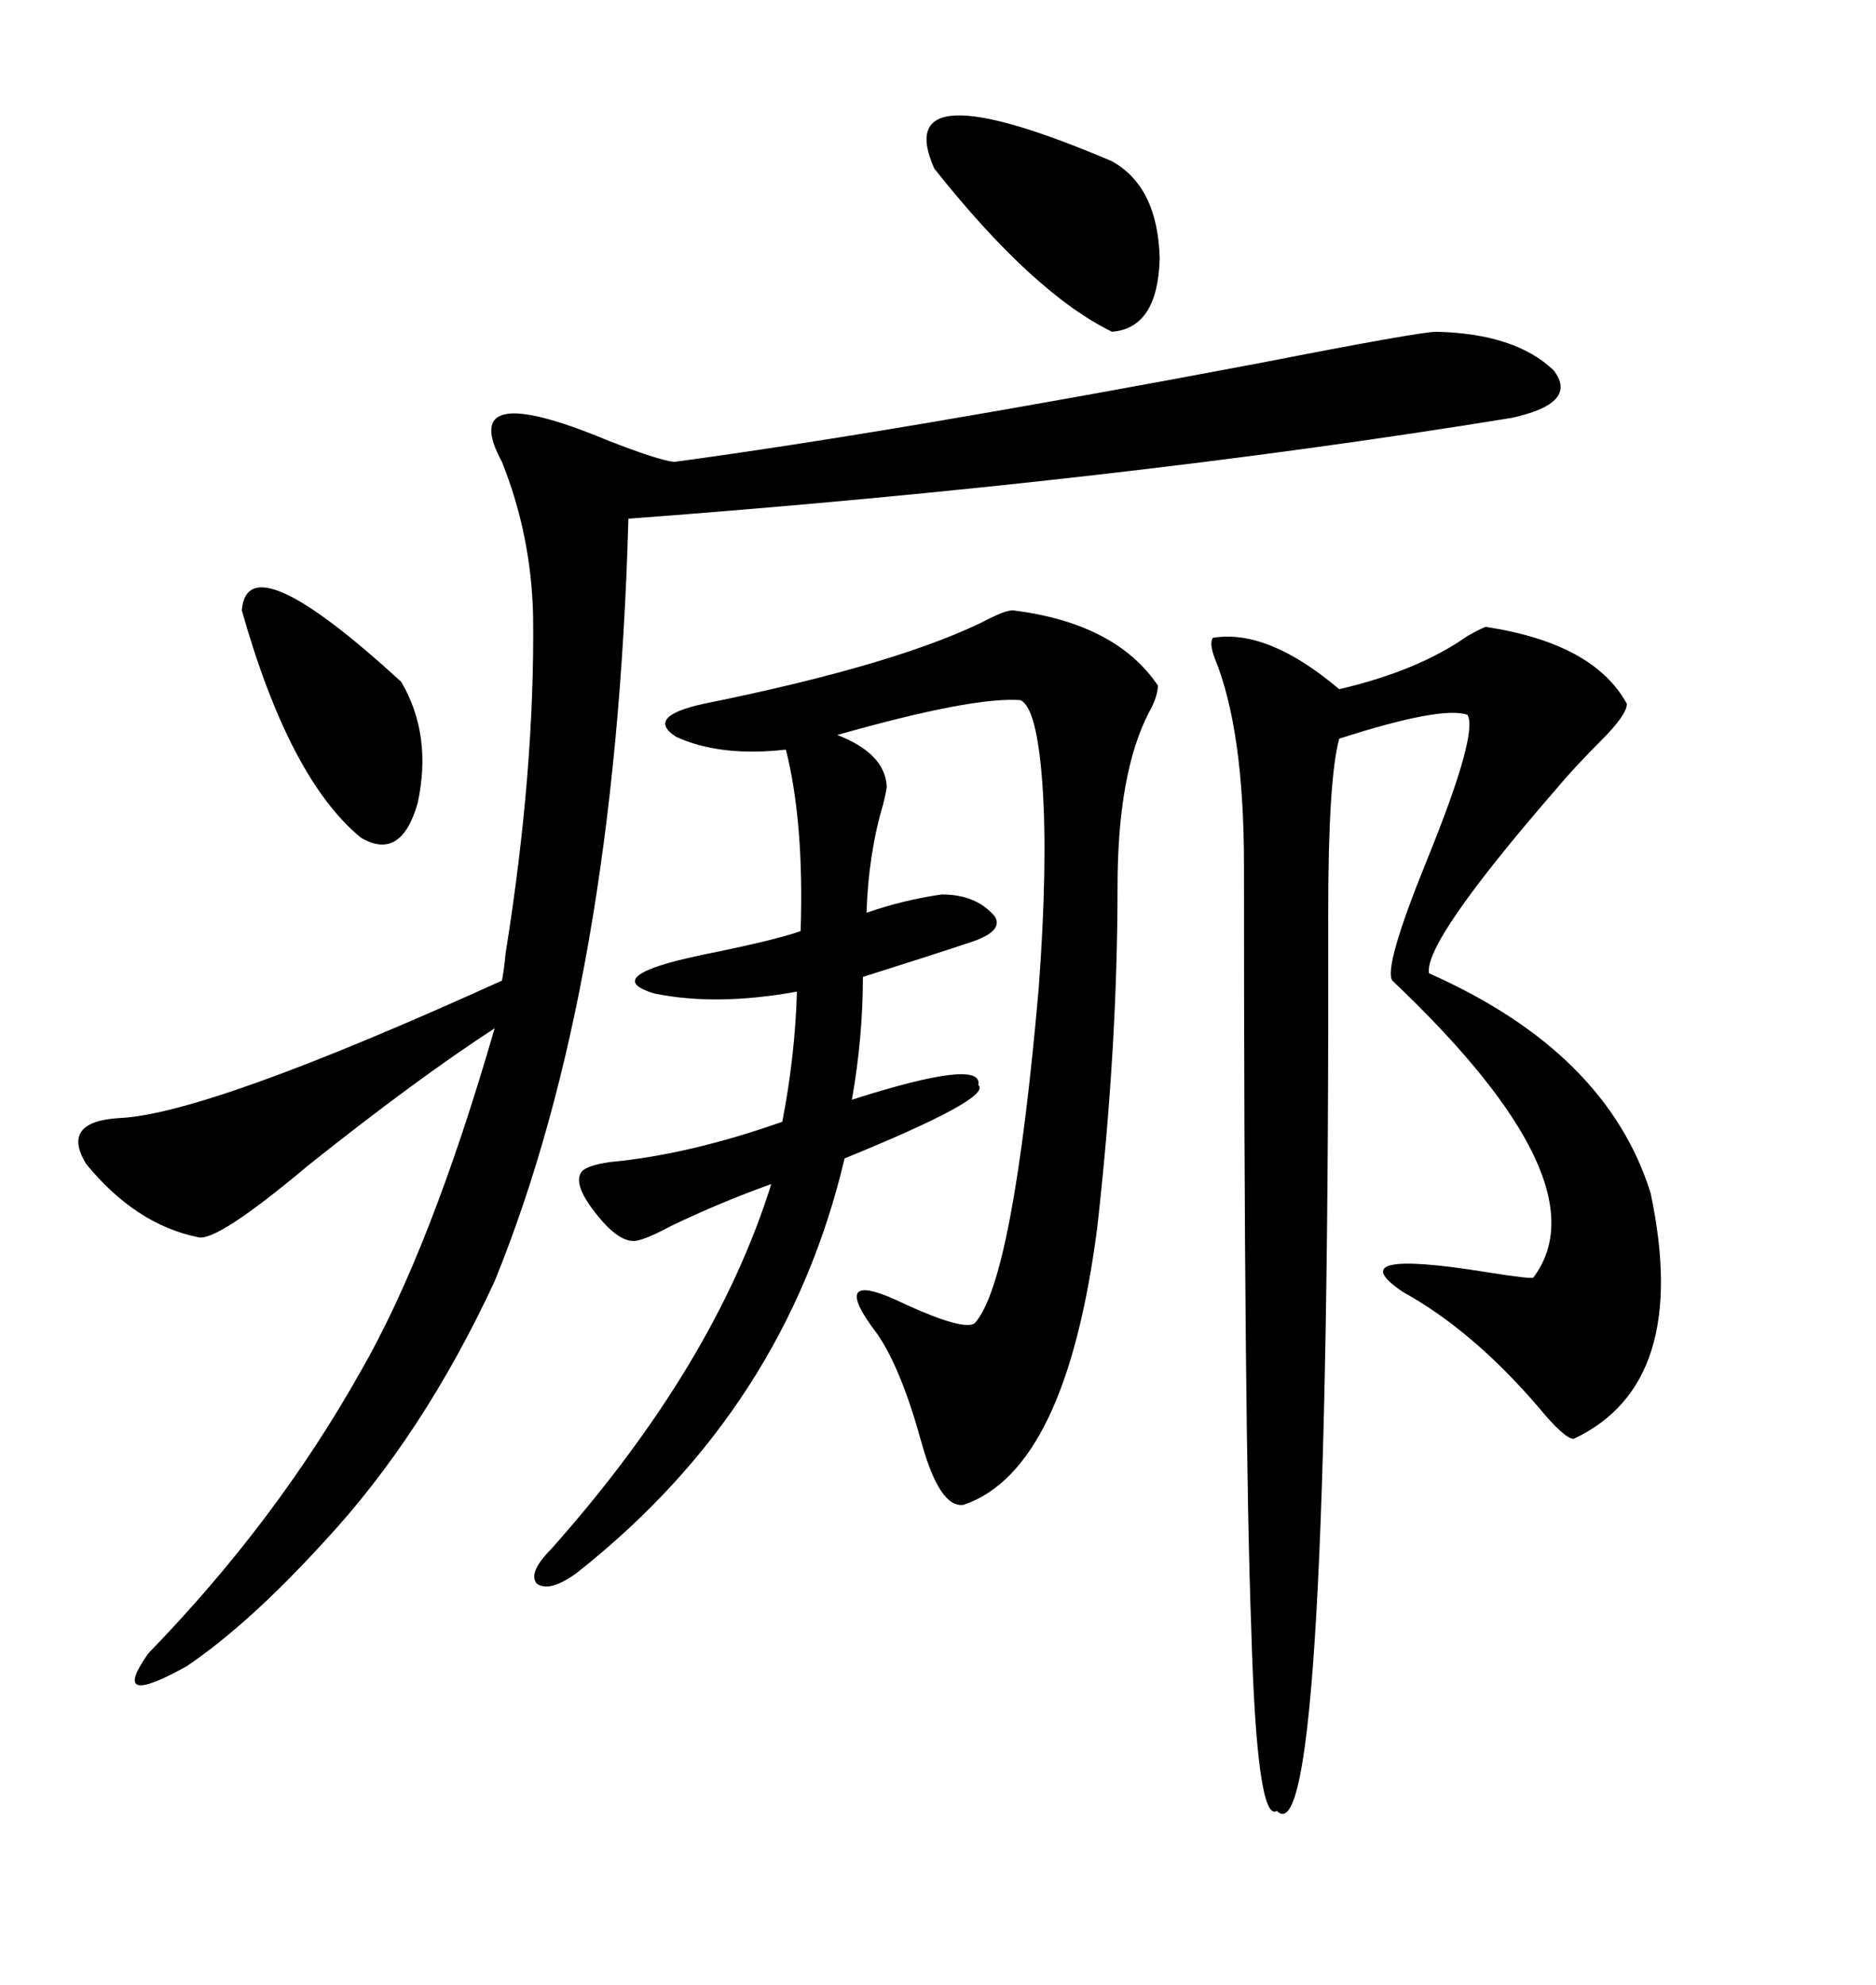 <svg xmlns="http://www.w3.org/2000/svg" xmlns:xlink="http://www.w3.org/1999/xlink" width="300" height="317.285"><path d="M229.69 53.03L229.69 53.03Q242.29 53.32 248.44 59.18L248.44 59.18Q252.54 64.45 241.70 66.80L241.70 66.80Q178.71 77.05 100.49 82.91L100.49 82.91Q98.44 157.32 79.10 204.79L79.10 204.79Q67.68 229.39 51.86 246.39L51.86 246.39Q39.84 259.57 29.88 266.31L29.88 266.31Q17.29 273.34 23.73 264.26L23.73 264.26Q44.24 243.16 57.71 219.14L57.71 219.14Q68.85 199.80 79.10 164.36L79.10 164.36Q66.50 172.56 49.22 186.33L49.22 186.33Q34.57 198.63 31.64 197.75L31.64 197.75Q21.68 195.70 13.77 186.04L13.77 186.04Q9.67 179.30 19.04 178.71L19.04 178.71Q33.11 178.13 80.27 156.74L80.27 156.74Q80.57 155.27 80.86 152.34L80.86 152.34Q85.55 123.05 85.25 98.44L85.25 98.44Q84.96 85.55 80.27 73.83L80.27 73.83Q72.95 60.35 96.97 70.31L96.97 70.31Q105.18 73.54 107.81 73.83L107.81 73.83Q142.68 69.14 201.56 58.01L201.56 58.01Q227.05 53.03 229.69 53.03ZM162.01 97.56L162.01 97.56Q178.42 99.61 185.16 109.57L185.16 109.57Q185.16 111.33 183.69 113.96L183.69 113.96Q178.71 123.63 178.71 141.80L178.71 141.80Q178.71 167.29 175.49 196.00L175.49 196.00Q170.51 234.96 154.10 240.53L154.10 240.53Q150.29 241.11 147.36 230.57L147.36 230.57Q144.14 218.85 140.33 213.28L140.33 213.28Q131.84 202.15 145.02 208.59L145.02 208.59Q154.10 212.70 155.86 211.52L155.86 211.52Q162.01 204.79 166.11 157.91L166.11 157.91Q167.58 137.99 166.70 125.39L166.70 125.39Q165.82 113.09 163.18 111.91L163.18 111.91Q155.57 111.33 133.89 117.48L133.89 117.48Q141.50 120.41 141.80 125.68L141.80 125.68Q141.80 126.27 141.21 128.61L141.21 128.61Q138.87 136.52 138.57 145.90L138.57 145.90Q144.43 143.85 150.59 142.97L150.59 142.97Q156.15 142.97 159.08 146.48L159.08 146.48Q160.55 148.83 155.27 150.59L155.27 150.59Q149.12 152.64 137.99 156.15L137.99 156.15Q137.99 165.82 136.23 175.78L136.23 175.78Q157.32 169.04 156.45 173.44L156.45 173.44Q158.79 175.49 135.06 185.16L135.06 185.16Q125.68 225 92.29 251.37L92.29 251.37Q87.89 254.59 85.84 253.13L85.84 253.13Q84.38 251.37 88.18 247.56L88.18 247.56Q114.26 218.26 123.34 189.26L123.34 189.26Q115.14 192.19 107.23 196.00L107.23 196.00Q103.42 198.05 101.66 198.34L101.66 198.34Q99.02 198.63 95.51 194.24L95.51 194.24Q91.70 189.55 92.87 187.50L92.87 187.50Q93.46 186.33 97.56 185.74L97.56 185.74Q110.16 184.57 125.10 179.30L125.10 179.30Q127.15 168.75 127.44 158.50L127.44 158.50Q114.55 160.84 104.59 158.79L104.59 158.79Q96.97 156.45 108.40 153.52L108.40 153.52Q109.57 153.22 112.21 152.64L112.21 152.64Q123.93 150.29 128.03 148.83L128.03 148.83Q128.61 131.54 125.68 119.82L125.68 119.82Q115.14 121.00 108.11 117.77L108.11 117.77Q103.13 114.55 112.50 112.50L112.50 112.50Q144.43 106.05 158.50 98.73L158.50 98.73Q160.84 97.56 162.01 97.56ZM237.60 100.20L237.60 100.20Q254.88 102.83 260.16 112.50L260.16 112.50Q260.16 114.26 256.05 118.36L256.05 118.36Q251.66 122.75 248.73 126.27L248.73 126.27Q227.64 150.59 228.52 155.57L228.52 155.57Q256.93 168.16 263.96 190.72L263.96 190.72Q270.41 221.19 251.66 229.98L251.66 229.98Q250.20 229.98 246.09 225L246.09 225Q235.55 212.70 224.41 206.54L224.41 206.54Q213.87 199.51 237.60 203.32L237.60 203.32Q244.92 204.49 245.21 204.20L245.21 204.20Q256.64 188.96 222.66 156.74L222.66 156.74Q221.19 154.69 228.22 137.40L228.22 137.40Q236.43 117.19 234.67 114.26L234.67 114.26Q230.57 112.79 214.16 118.07L214.16 118.07Q212.40 124.51 212.40 145.90L212.40 145.90Q212.70 298.24 204.20 289.45L204.20 289.45Q200.98 291.50 200.10 260.45L200.10 260.45Q198.93 229.39 198.93 138.28L198.93 138.28Q198.93 116.60 194.24 105.18L194.24 105.18Q193.36 102.83 193.95 101.95L193.95 101.95Q202.73 100.49 214.16 110.16L214.16 110.16Q226.76 107.23 234.67 101.66L234.67 101.66Q236.72 100.49 237.60 100.20ZM177.83 25.78L177.83 25.78Q185.16 29.88 185.45 41.31L185.45 41.31Q185.16 52.44 177.83 53.03L177.83 53.03Q165.23 46.88 149.41 26.95L149.41 26.95Q142.09 10.55 177.83 25.78ZM38.67 97.56L38.67 97.56Q39.55 86.43 64.16 108.98L64.16 108.98Q69.14 117.48 66.80 128.32L66.80 128.32Q64.16 137.70 57.71 133.89L57.71 133.89Q46.29 124.51 38.67 97.56Z"/></svg>